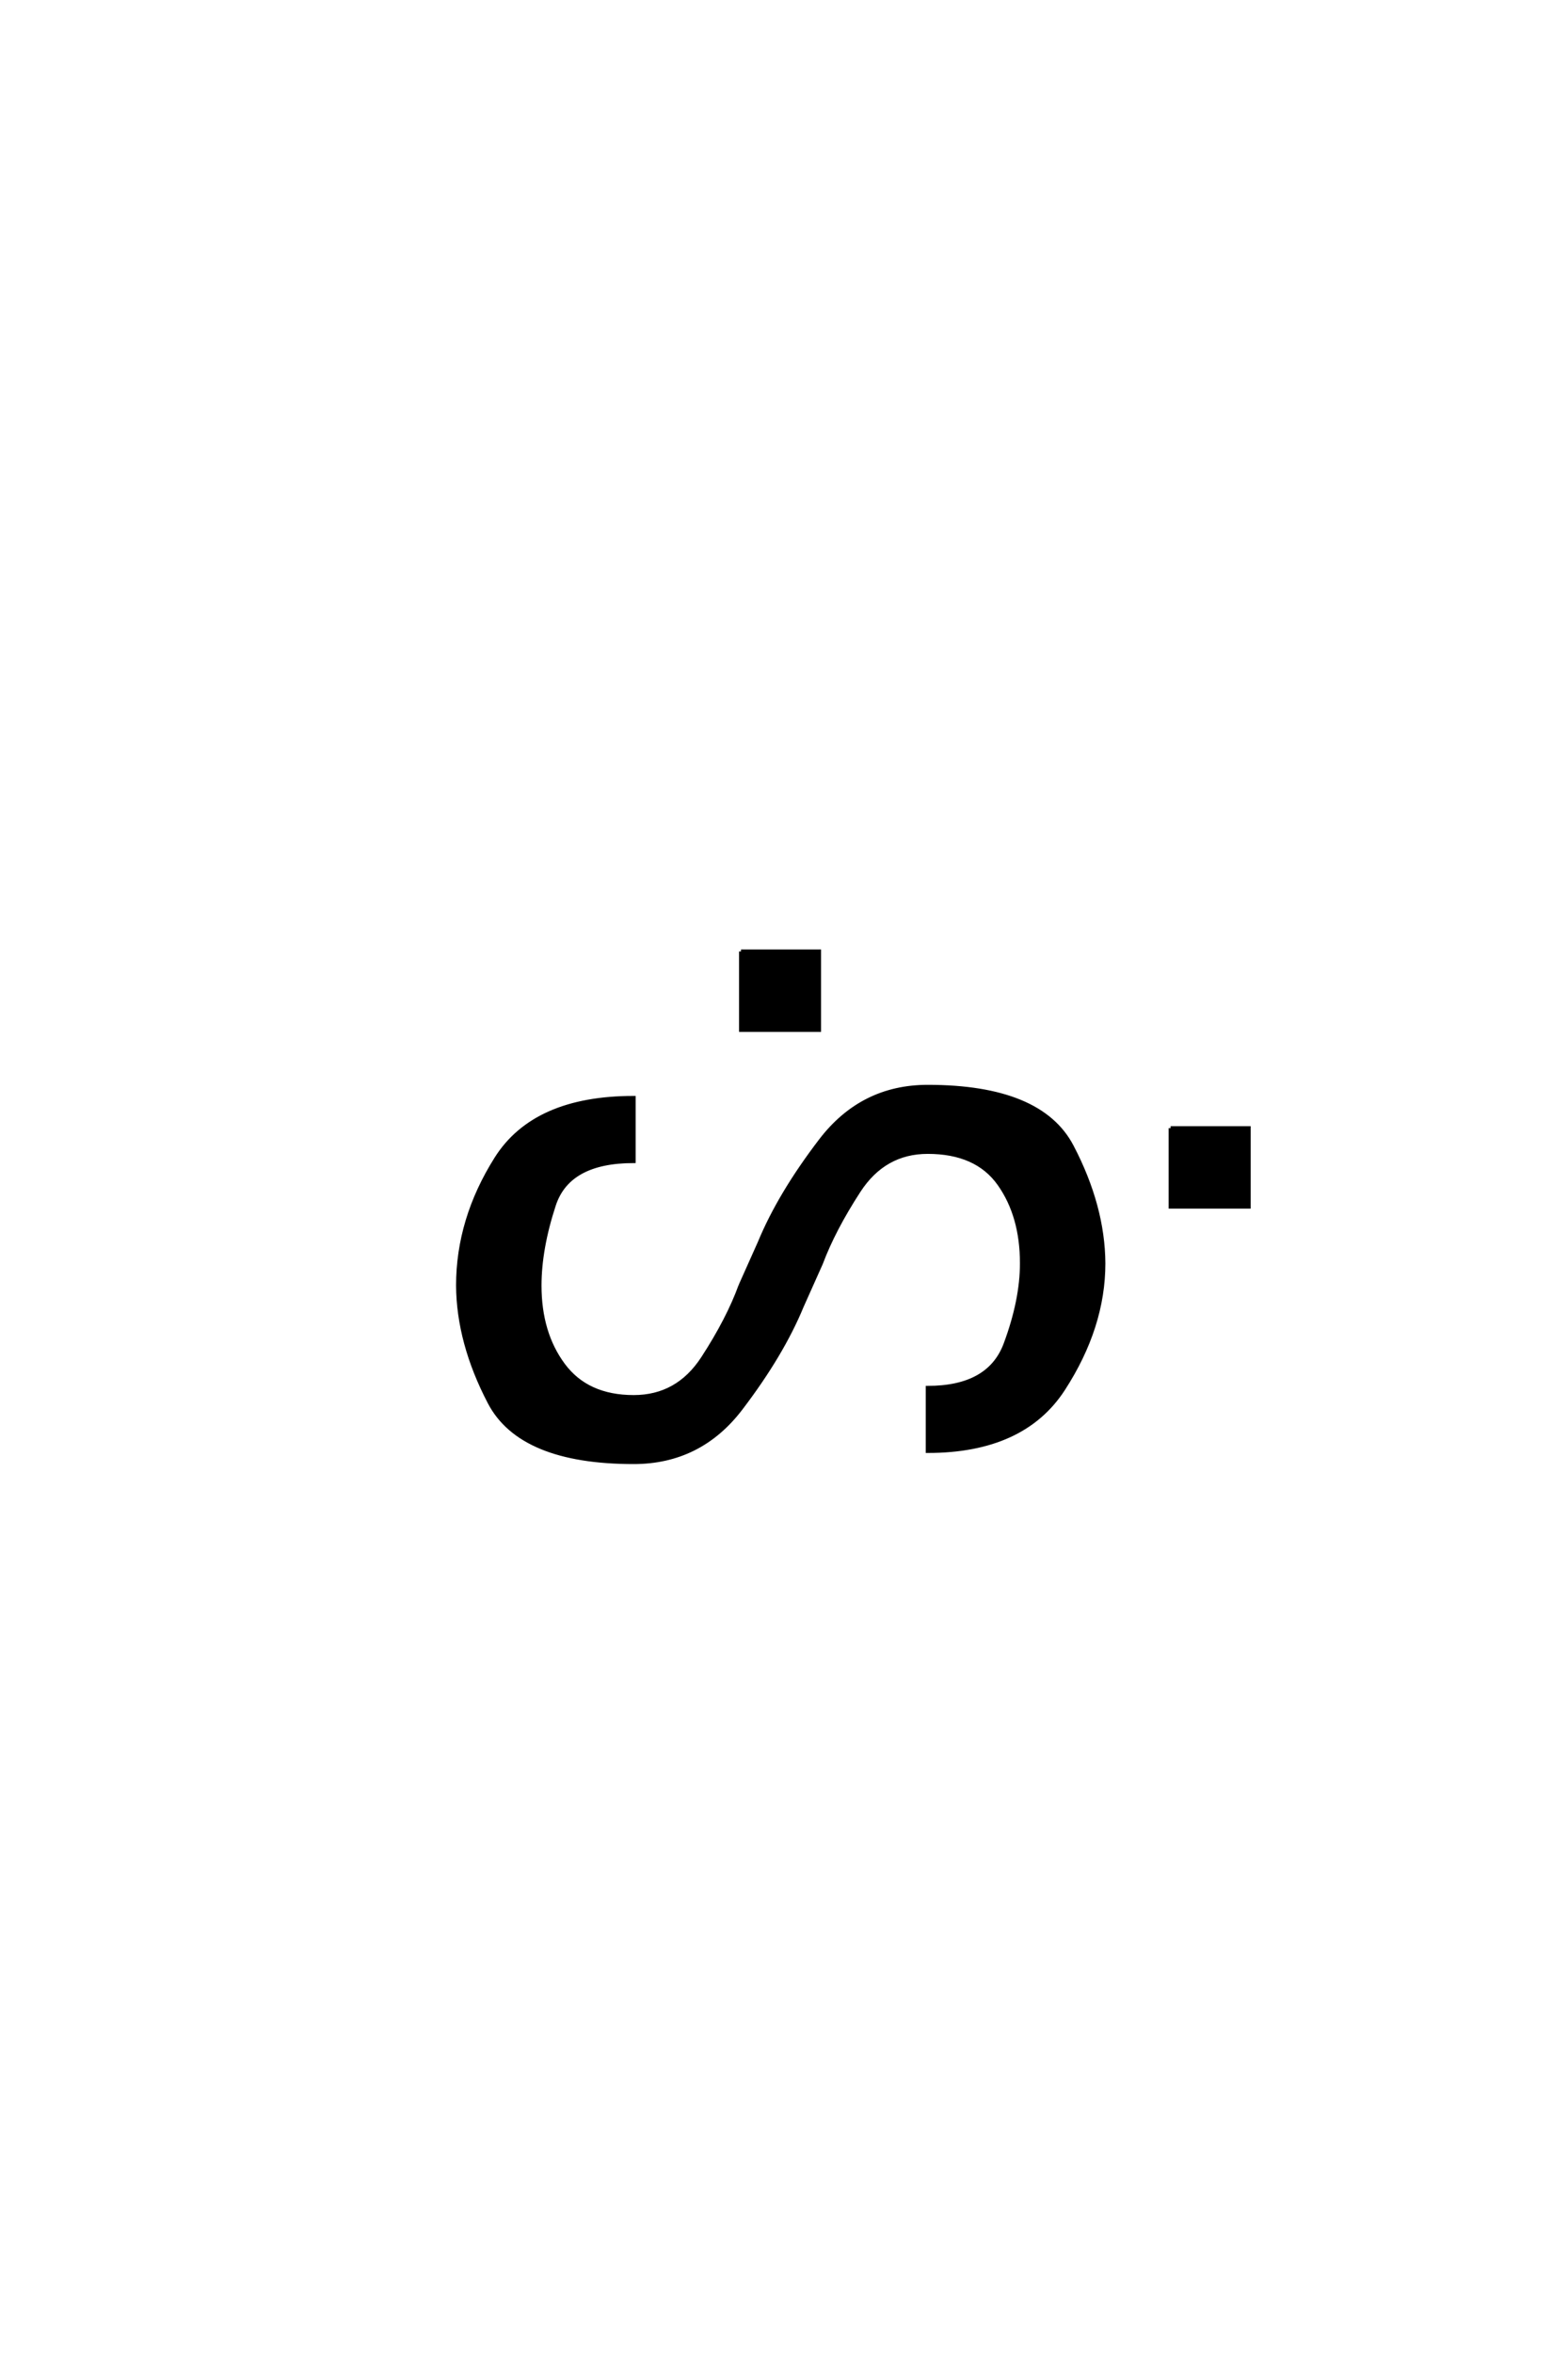 <?xml version='1.0' encoding='UTF-8'?>
<!DOCTYPE svg PUBLIC "-//W3C//DTD SVG 1.0//EN"
"http://www.w3.org/TR/2001/REC-SVG-20010904/DTD/svg10.dtd">

<svg xmlns='http://www.w3.org/2000/svg' version='1.0' width='40.0' height='60.0'>

 <g transform='scale(0.1 -0.1) translate(110.0 -370.0)'>
  <path d='M79.031 127.391
L98.953 127.391
L98.953 107.375
L79.031 107.375
L79.031 127.391
L79.031 127.391
M78.906 42.188
L83.797 53.125
Q88.875 65.438 99.359 79.156
Q109.859 92.875 126.656 92.875
Q155.469 92.875 163.422 77.641
Q171.391 62.406 171.484 47.859
Q171.484 31.641 161.234 15.812
Q150.984 0 126.656 0
L126.656 16.109
Q142.391 16.109 146.531 27.297
Q150.688 38.484 150.688 47.859
Q150.688 59.969 144.922 68.109
Q139.156 76.266 126.656 76.266
Q115.531 76.266 109.078 66.359
Q102.641 56.453 99.422 47.859
L94.531 36.922
Q89.453 24.609 79 10.891
Q68.562 -2.828 51.656 -2.828
Q22.859 -2.828 14.891 12.406
Q6.938 27.641 6.844 42.188
Q6.844 59.078 16.609 74.562
Q26.375 90.047 51.656 90.047
L51.656 73.922
Q34.969 73.922 31.297 62.734
Q27.641 51.562 27.641 42.188
Q27.641 30.078 33.688 21.922
Q39.75 13.766 51.656 13.766
Q62.891 13.766 69.328 23.672
Q75.781 33.594 78.906 42.188
Q75.781 33.594 78.906 42.188
M188.625 82.328
L208.547 82.328
L208.547 62.312
L188.625 62.312
L188.625 82.328
' style='fill: #000000; stroke: #000000'/>
 </g>
</svg>
